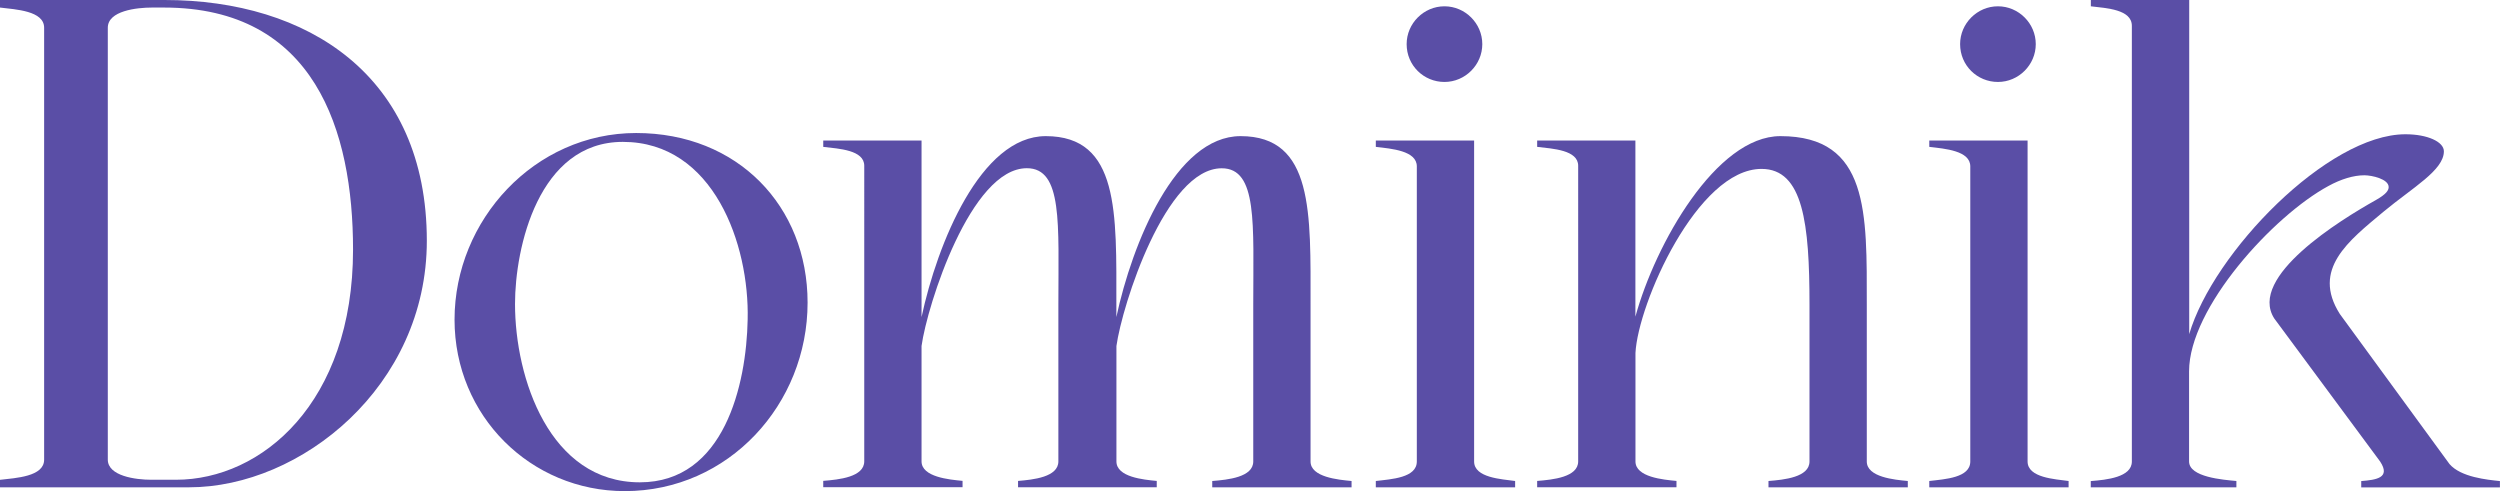 <?xml version="1.0" encoding="UTF-8"?><svg id="Ebene_1" xmlns="http://www.w3.org/2000/svg" viewBox="0 0 360.86 70.89"><defs><style>.cls-1{fill:#5a4ea6;}</style></defs><path class="cls-1" d="M0,70.35v-1.09c2.27-.27,6.37-.45,6.37-2.91V4C6.37,1.55,2.27,1.37,0,1.09V0h23.75c20.66,0,37.86,10.92,37.86,34.76,0,21.02-18.2,35.58-34.31,35.58H0ZM15.56,66.34c0,2.37,4,2.91,6.28,2.91h3.55c12.38,0,25.57-11.1,25.57-33.22C50.96,18.84,45.41,1.09,23.66,1.09h-1.73c-2.18,0-6.37.46-6.37,2.91v62.34Z"/><path class="cls-1" d="M65.61,46.14c0-14.38,11.56-26.94,26.21-26.94s24.75,10.56,24.75,24.48c0,14.65-11.38,27.21-26.39,27.21-13.56,0-24.57-10.83-24.57-24.75ZM92.36,69.62c12.19,0,15.38-14.11,15.56-23.48.27-10.83-4.91-25.66-18.02-25.66-12.19,0-15.56,15.29-15.56,23.39,0,10.74,5,25.75,18.02,25.75Z"/><path class="cls-1" d="M118.82,20.29h14.2v25.48c2.28-10.65,8.55-26.12,17.93-26.12,10.65,0,10.19,11.1,10.19,24.39v1.73c2.28-10.65,8.55-26.12,17.93-26.12,10.56,0,10.1,11.1,10.1,24.39v22.57c0,2.27,4,2.64,5.92,2.82v.91h-20.11v-.91c2.27-.18,5.92-.55,5.92-2.82v-22.66c0-11.65.64-19.66-4.55-19.66-8.1,0-14.38,19.75-15.2,25.66v16.65c0,2.27,3.91,2.64,5.82,2.82v.91h-20.02v-.91c2.18-.18,5.82-.55,5.82-2.82v-22.66c0-11.65.64-19.66-4.55-19.66-8.1,0-14.38,19.75-15.2,25.66v16.65c0,2.27,4,2.64,5.92,2.82v.91h-20.11v-.91c2.28-.18,5.92-.55,5.92-2.82V23.93c0-2.28-3.64-2.46-5.92-2.73v-.91Z"/><path class="cls-1" d="M212.78,20.29v46.32c0,2.37,4,2.55,5.92,2.82v.91h-20.11v-.91c2.28-.27,5.92-.46,5.92-2.82V24.02c0-2.27-3.64-2.55-5.92-2.82v-.91h14.2ZM203.04,6.37c0-2.99,2.47-5.46,5.46-5.46s5.46,2.47,5.46,5.46-2.47,5.46-5.46,5.46-5.46-2.38-5.46-5.46Z"/><path class="cls-1" d="M221.86,20.29h14.2v25.42c2.88-10.53,11.69-26.06,20.93-26.06,12.83,0,12.47,11.1,12.47,24.39v22.57c0,2.27,4,2.64,5.92,2.82v.91h-20.11v-.91c2.28-.18,5.92-.55,5.92-2.82v-22.66c0-11.65-.91-19.57-6.92-19.57-9.28,0-17.84,19.47-18.2,26.57v15.65c0,2.27,4,2.64,5.92,2.82v.91h-20.11v-.91c2.28-.18,5.92-.55,5.92-2.82V23.93c0-2.28-3.64-2.46-5.92-2.73v-.91Z"/><path class="cls-1" d="M292.67,20.29v46.32c0,2.37,4,2.55,5.92,2.82v.91h-20.11v-.91c2.28-.27,5.92-.46,5.92-2.82V24.02c0-2.27-3.64-2.55-5.92-2.82v-.91h14.2ZM282.93,6.37c0-2.99,2.47-5.46,5.46-5.46s5.46,2.47,5.46,5.46-2.47,5.46-5.46,5.46-5.46-2.38-5.46-5.46Z"/><path class="cls-1" d="M301.8,69.44c2.27-.18,5.92-.55,5.92-2.82V3.73c0-2.37-3.64-2.55-5.92-2.82V0h14.2v48.23c3.47-11.8,20.02-28.85,31.21-28.85,3.19,0,5.55,1.09,5.55,2.46,0,2.73-4.46,5.19-8.74,8.74-5.01,4.19-10.38,8.28-6.28,14.74,5.16,7.04,10.68,14.62,15.83,21.66,1.64,1.91,5.46,2.27,7.28,2.46v.91h-20.02v-.91c2.18-.18,4.28-.46,2.73-2.82l-15.29-20.66c-3.82-6.01,9.57-14.22,14.63-17.06,1.57-.88,1.89-1.44,1.89-1.9,0-1.16-2.42-1.7-3.51-1.7-1.55,0-3.37.55-5.19,1.55-7.92,4.28-20.11,17.56-20.11,26.75v13.01c0,2.27,4.91,2.64,6.83,2.82v.91h-21.02v-.91Z"/></svg>